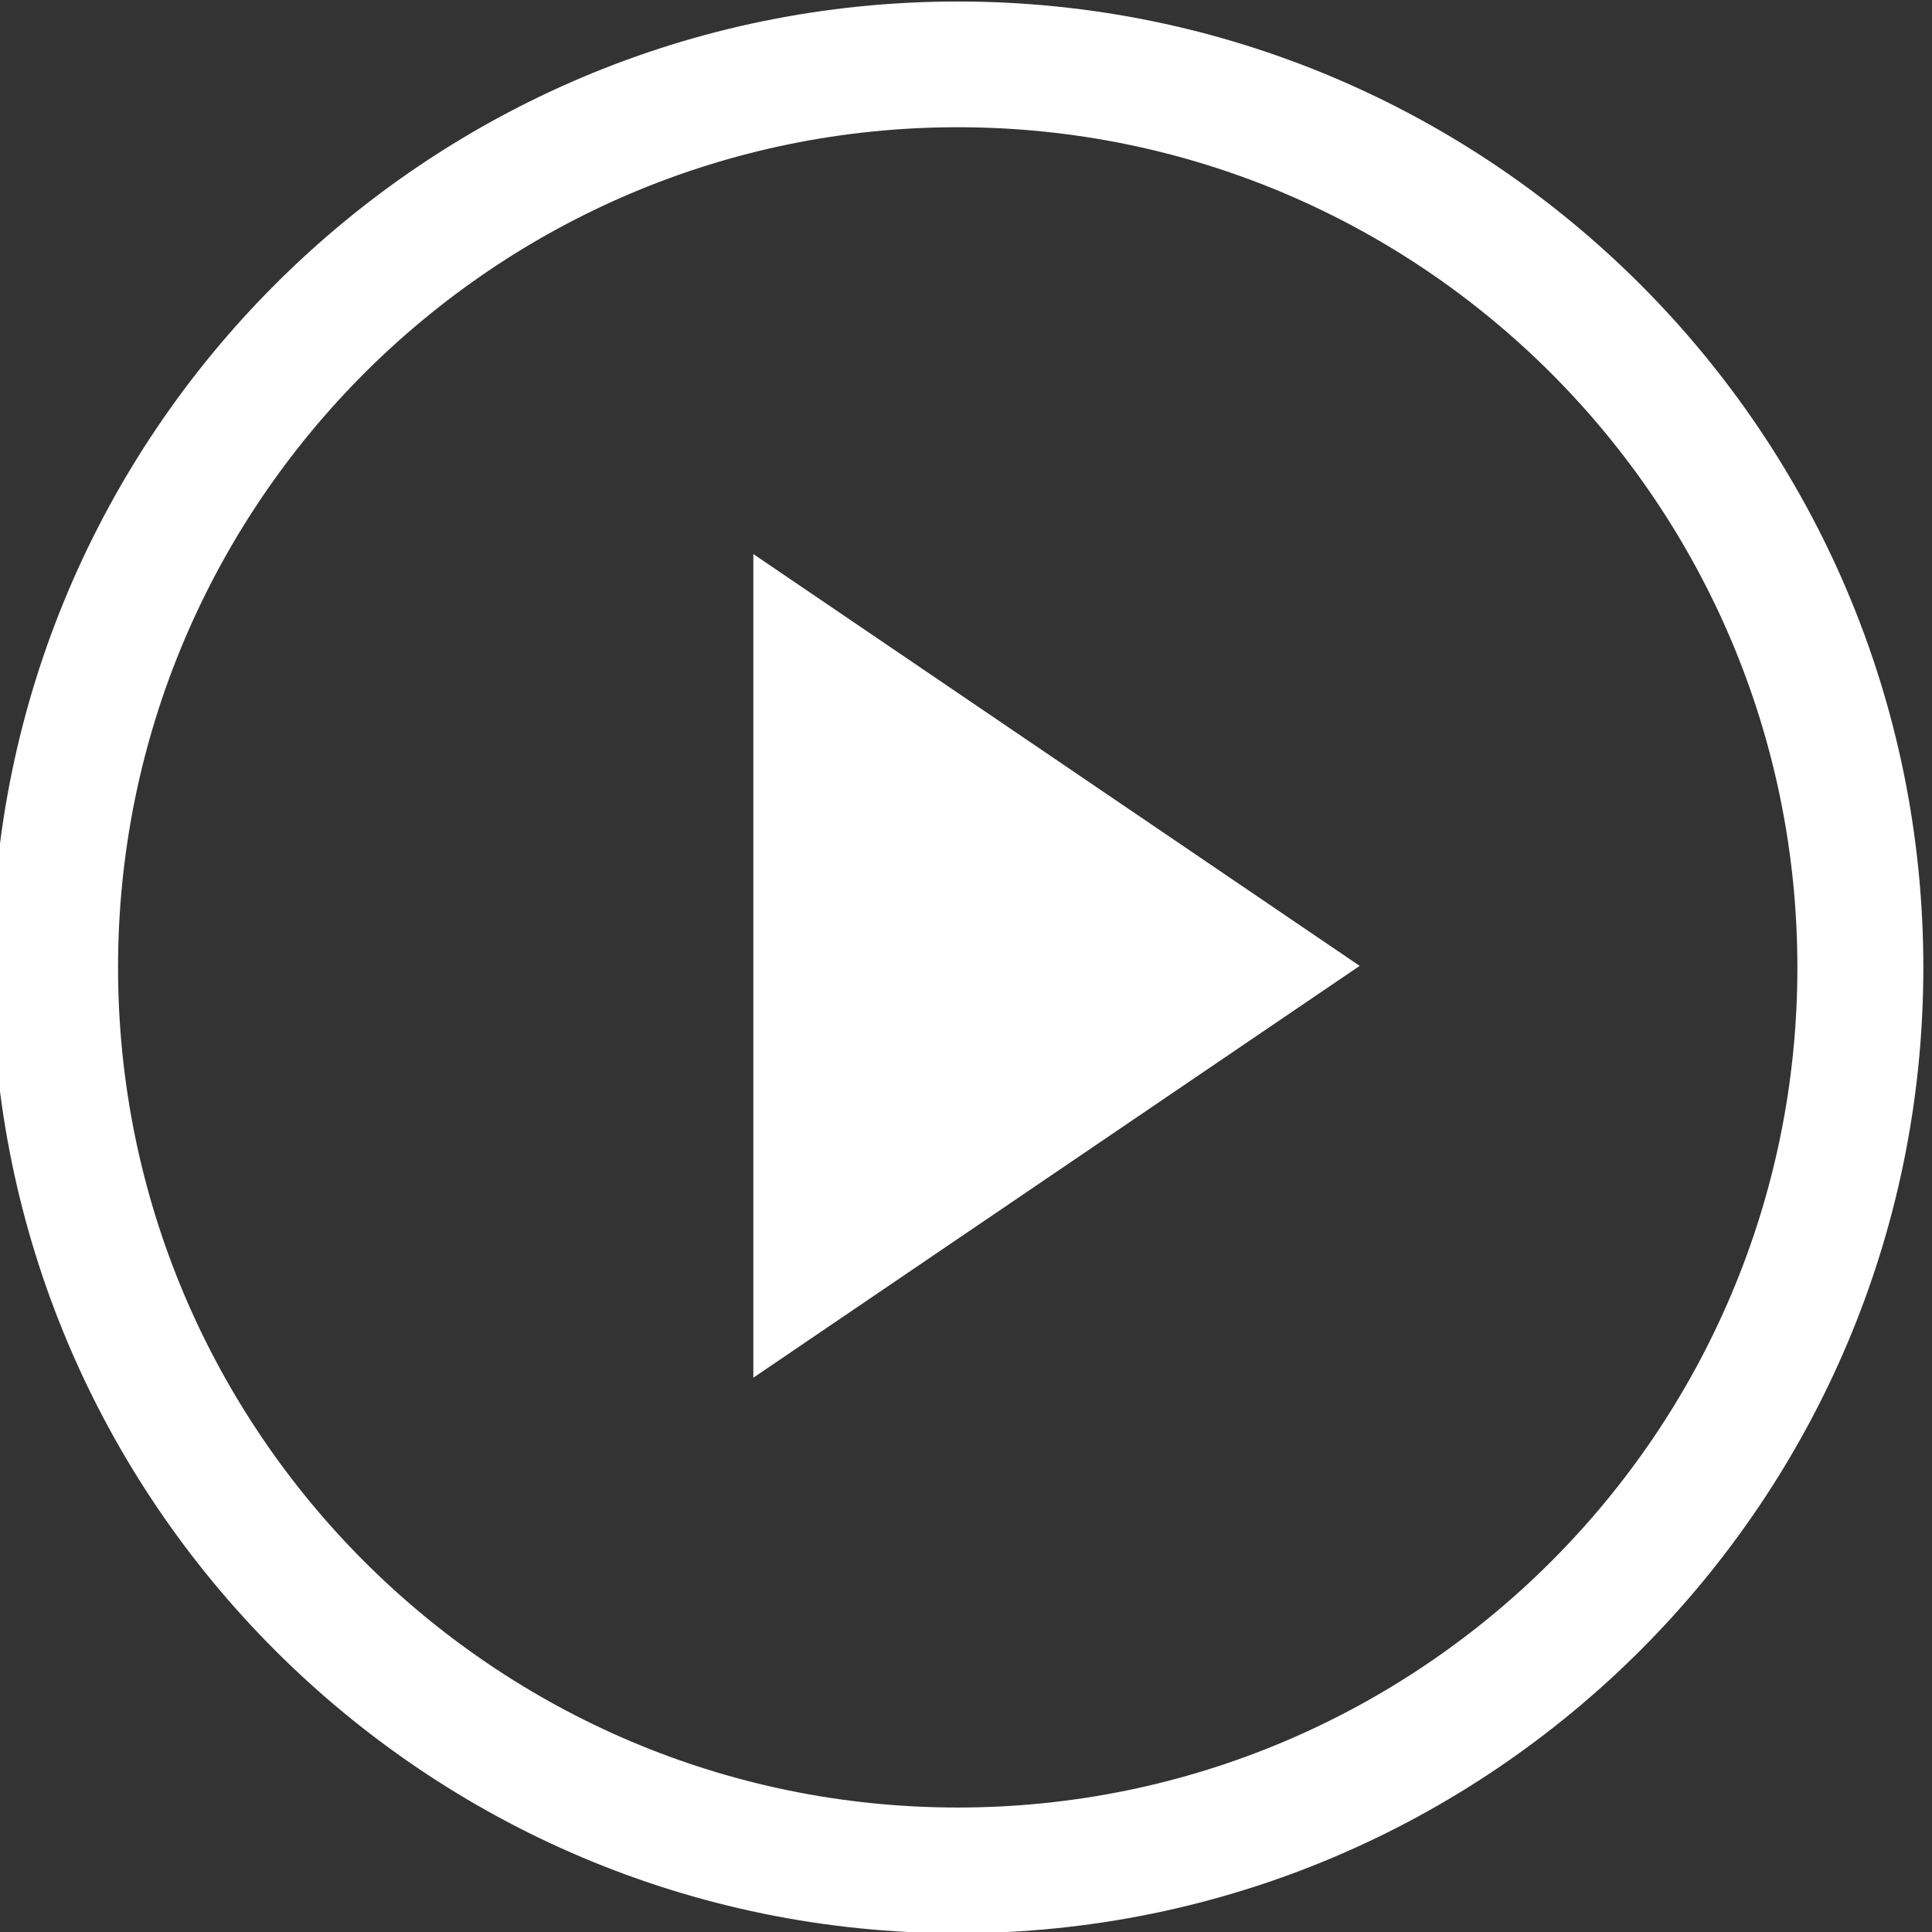 <svg clip-rule="evenodd" fill-rule="evenodd" stroke-linejoin="round" stroke-miterlimit="2" viewBox="0 0 80 80" xmlns="http://www.w3.org/2000/svg"><rect x="0" y="0" width="80" height="80" fill="#333333" stroke="none"/><g fill="#fff"><path d="m825.804 1697.02c21.55 0 39.047 13.59 39.047 30.35 0 16.75-17.497 30.34-39.047 30.34s-39.047-13.59-39.047-30.34c0-16.76 17.497-30.35 39.047-30.35zm0 3.95c-18.739 0-33.954 11.83-33.954 26.4 0 14.56 15.215 26.39 33.954 26.39 18.74 0 33.954-11.83 33.954-26.39 0-14.57-15.214-26.4-33.954-26.4z" transform="matrix(1.024 0 0 1.318 -805.966 -2236.61)"/><path d="m34.939 30.194v19.612l14.438-9.806z" transform="matrix(1.739 0 0 1.739 -29.565 -29.565)"/></g></svg>